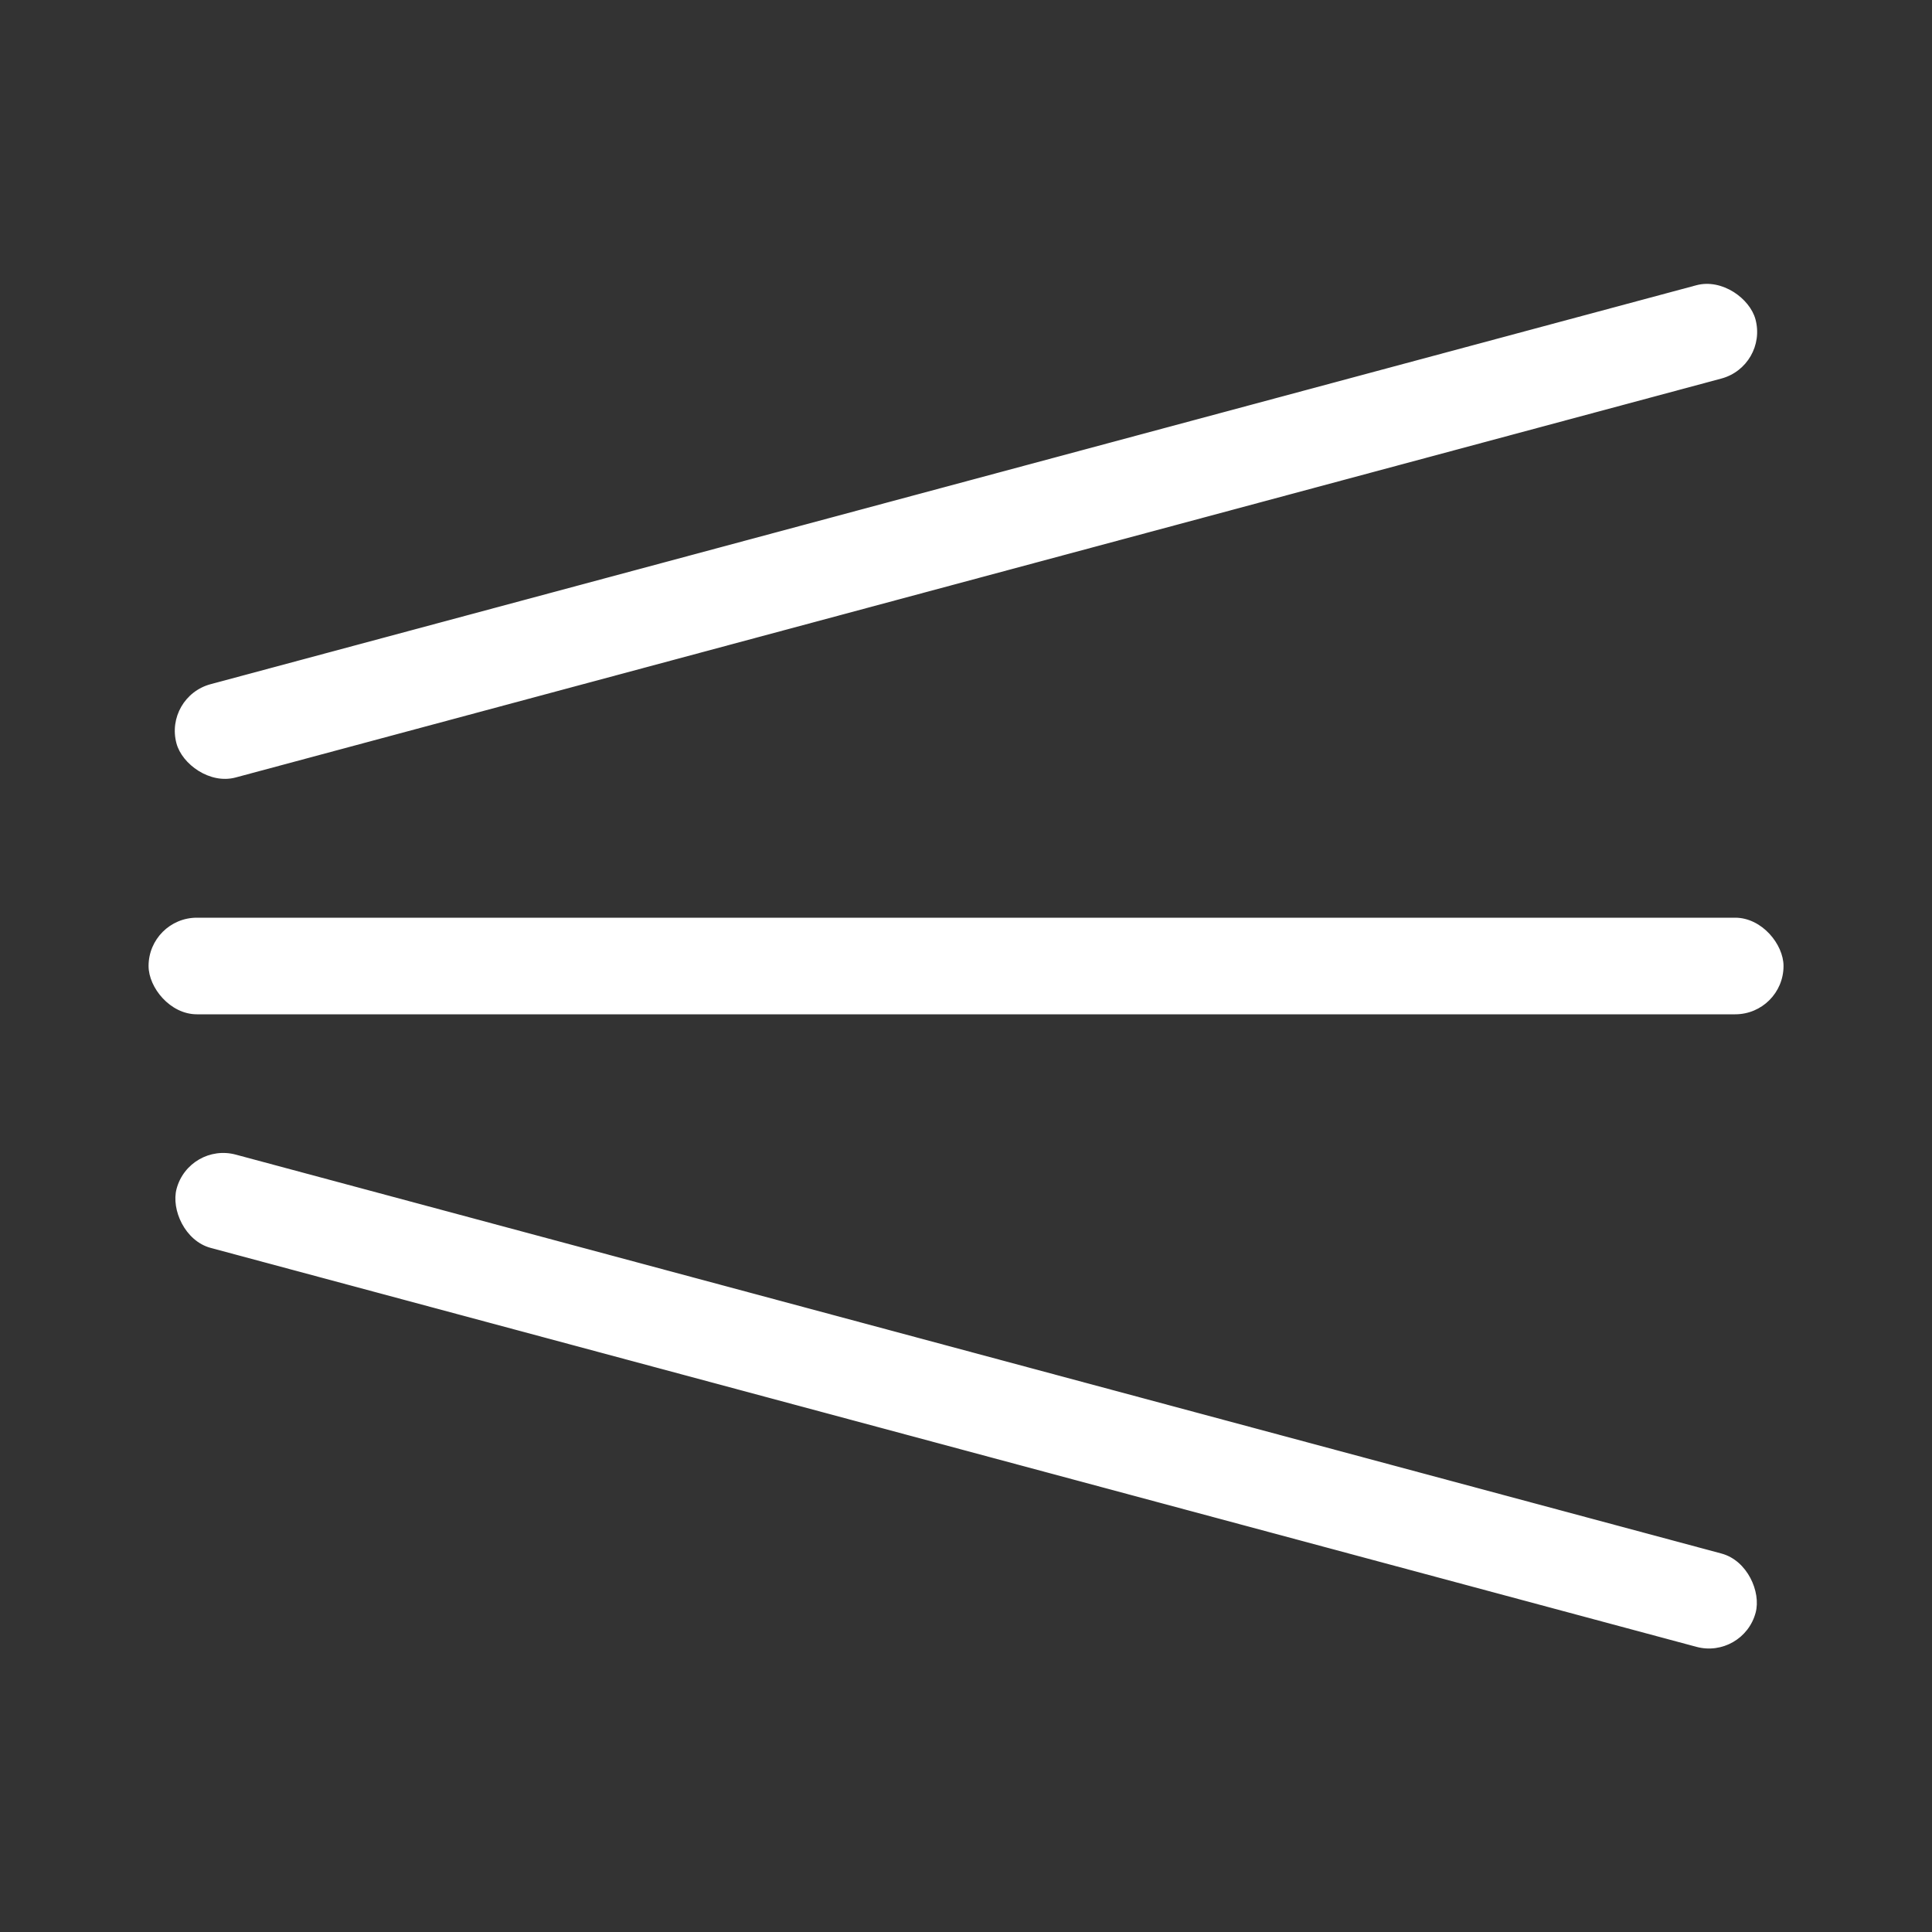 <?xml version="1.0" encoding="UTF-8"?><svg id="a" xmlns="http://www.w3.org/2000/svg" viewBox="0 0 200 200"><rect x="0" y="0" width="200" height="200" fill="#333333" stroke="none"/><defs><style>.b{fill:#fff;stroke-width:0px;}</style></defs><rect class="b" x="15.38" y="95" width="169.25" height="10" rx="5" ry="5"/><rect class="b" x="15.37" y="50" width="169.25" height="10" rx="5" ry="5" transform="translate(-10.84 27.82) rotate(-15.03)"/><rect class="b" x="15.38" y="140" width="169.25" height="10" rx="5" ry="5" transform="translate(41.03 -20.97) rotate(15.03)"/></svg>